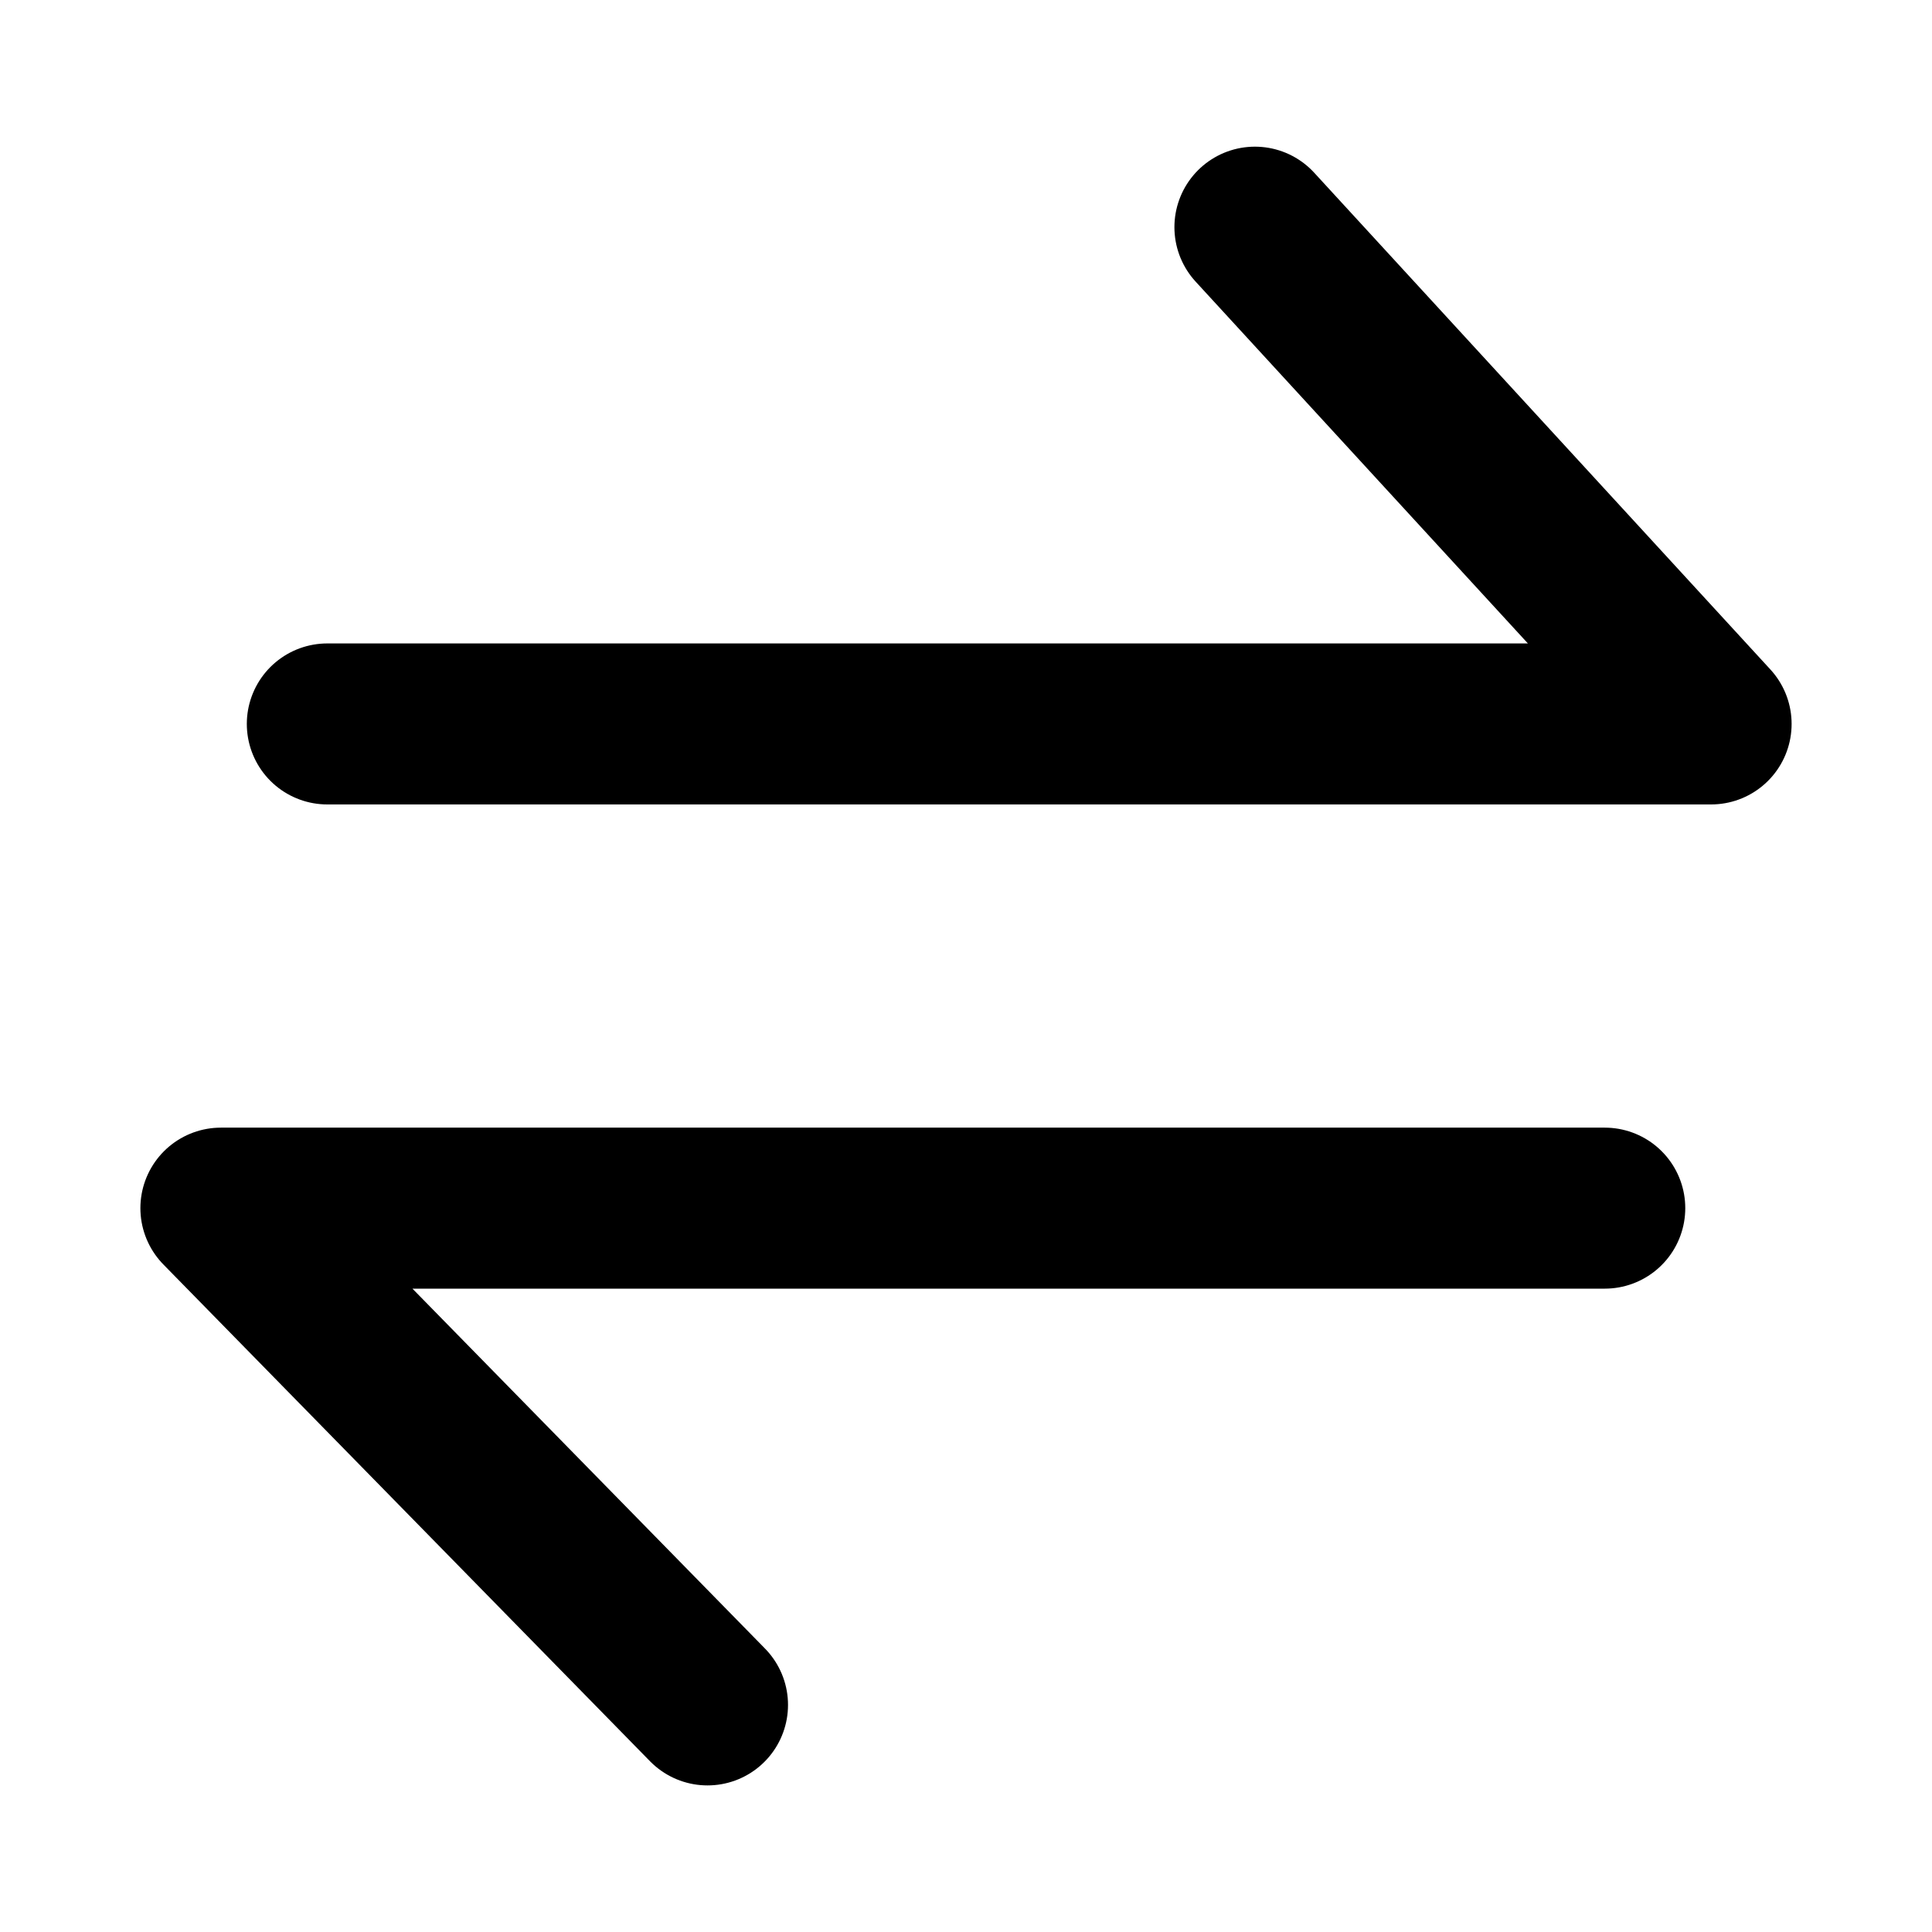<svg width="24" height="24" viewBox="0 0 24 24" fill="none" xmlns="http://www.w3.org/2000/svg">
<path d="M4.066 8.993H21.256L15.589 2.822" stroke="black" stroke-width="2" stroke-linecap="round" stroke-linejoin="round"/>
<path d="M19.935 15.008H2.744L8.789 21.179" stroke="black" stroke-width="2" stroke-linecap="round" stroke-linejoin="round"/>
</svg>
